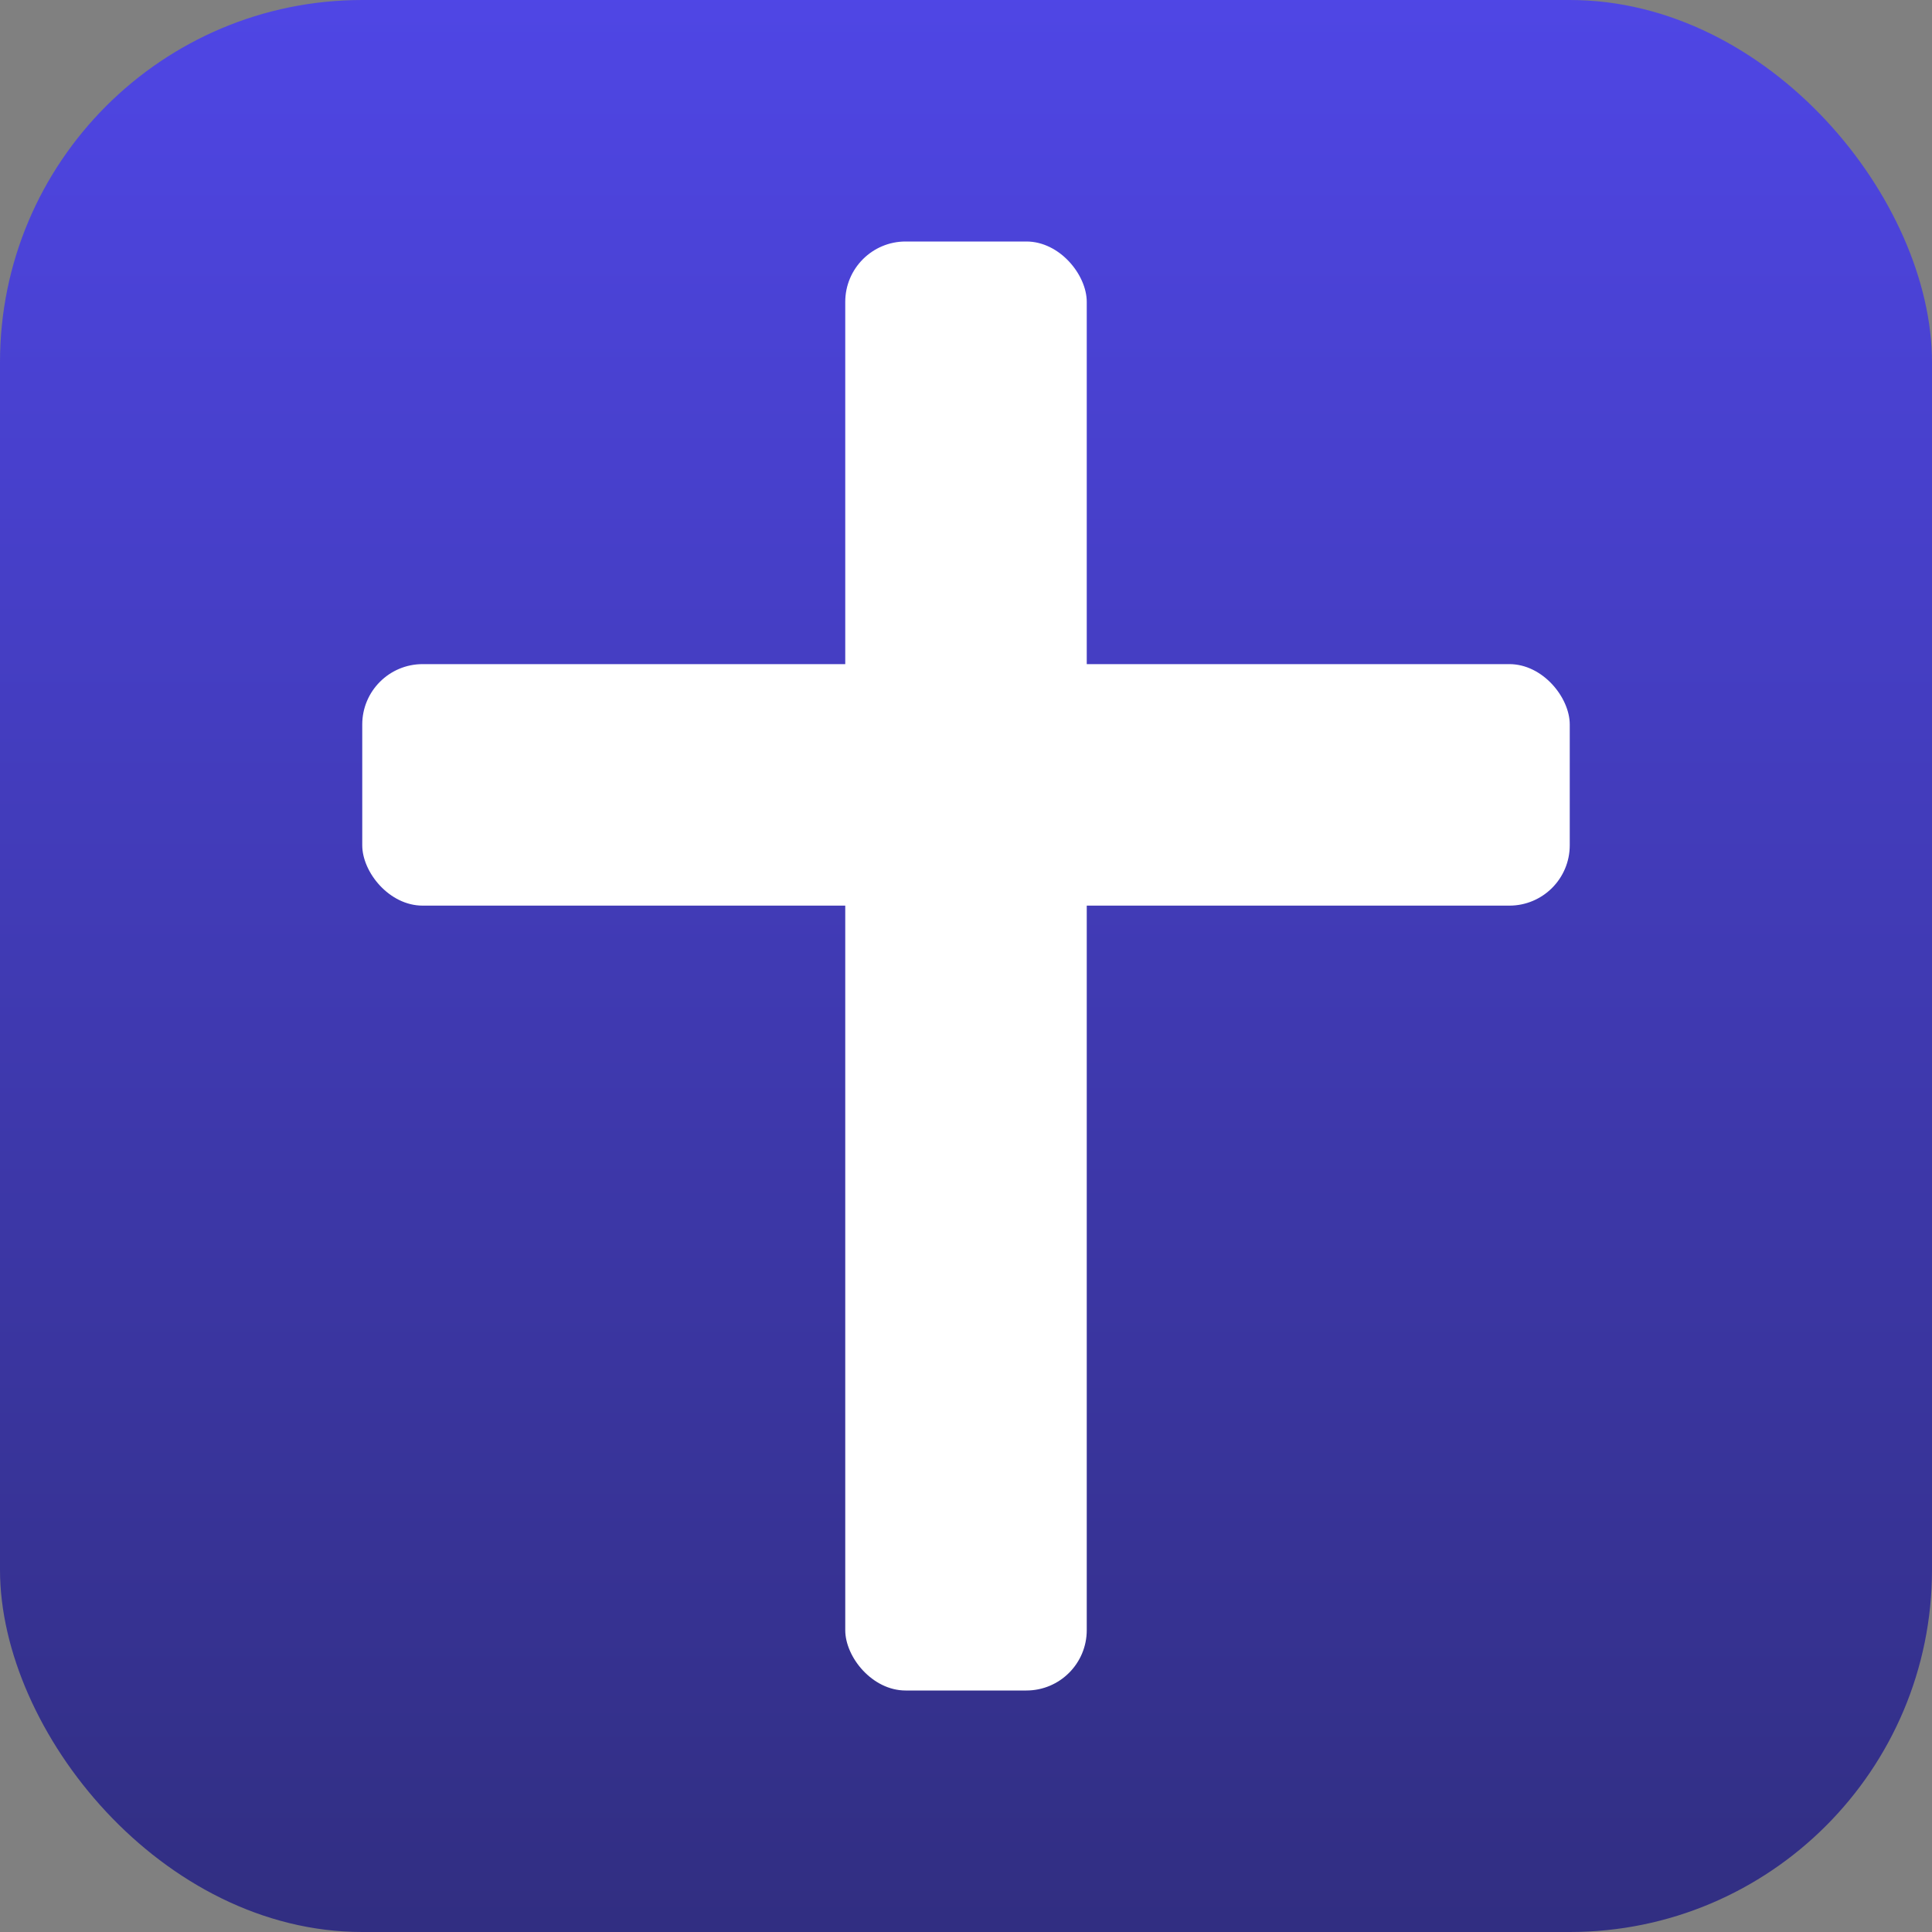 <svg xmlns="http://www.w3.org/2000/svg" viewBox="0 0 64 64" role="img" aria-label="Cross icon">
  <rect x="0" y="0" width="64" height="64" fill="#808080" stroke="none"/>
  <defs>
    <linearGradient id="g" x1="0" x2="0" y1="0" y2="1">
      <stop offset="0%" stop-color="#4f46e5"/>
      <stop offset="100%" stop-color="#312e81"/>
    </linearGradient>
  </defs>
  <rect width="64" height="64" rx="12" fill="url(#g)"/>
  <!-- Simple bold cross, optimized for small favicon sizes -->
  <rect x="28" y="8" width="8" height="48" rx="2" fill="#ffffff"/>
  <rect x="12" y="22" width="40" height="8" rx="2" fill="#ffffff"/>
</svg>


